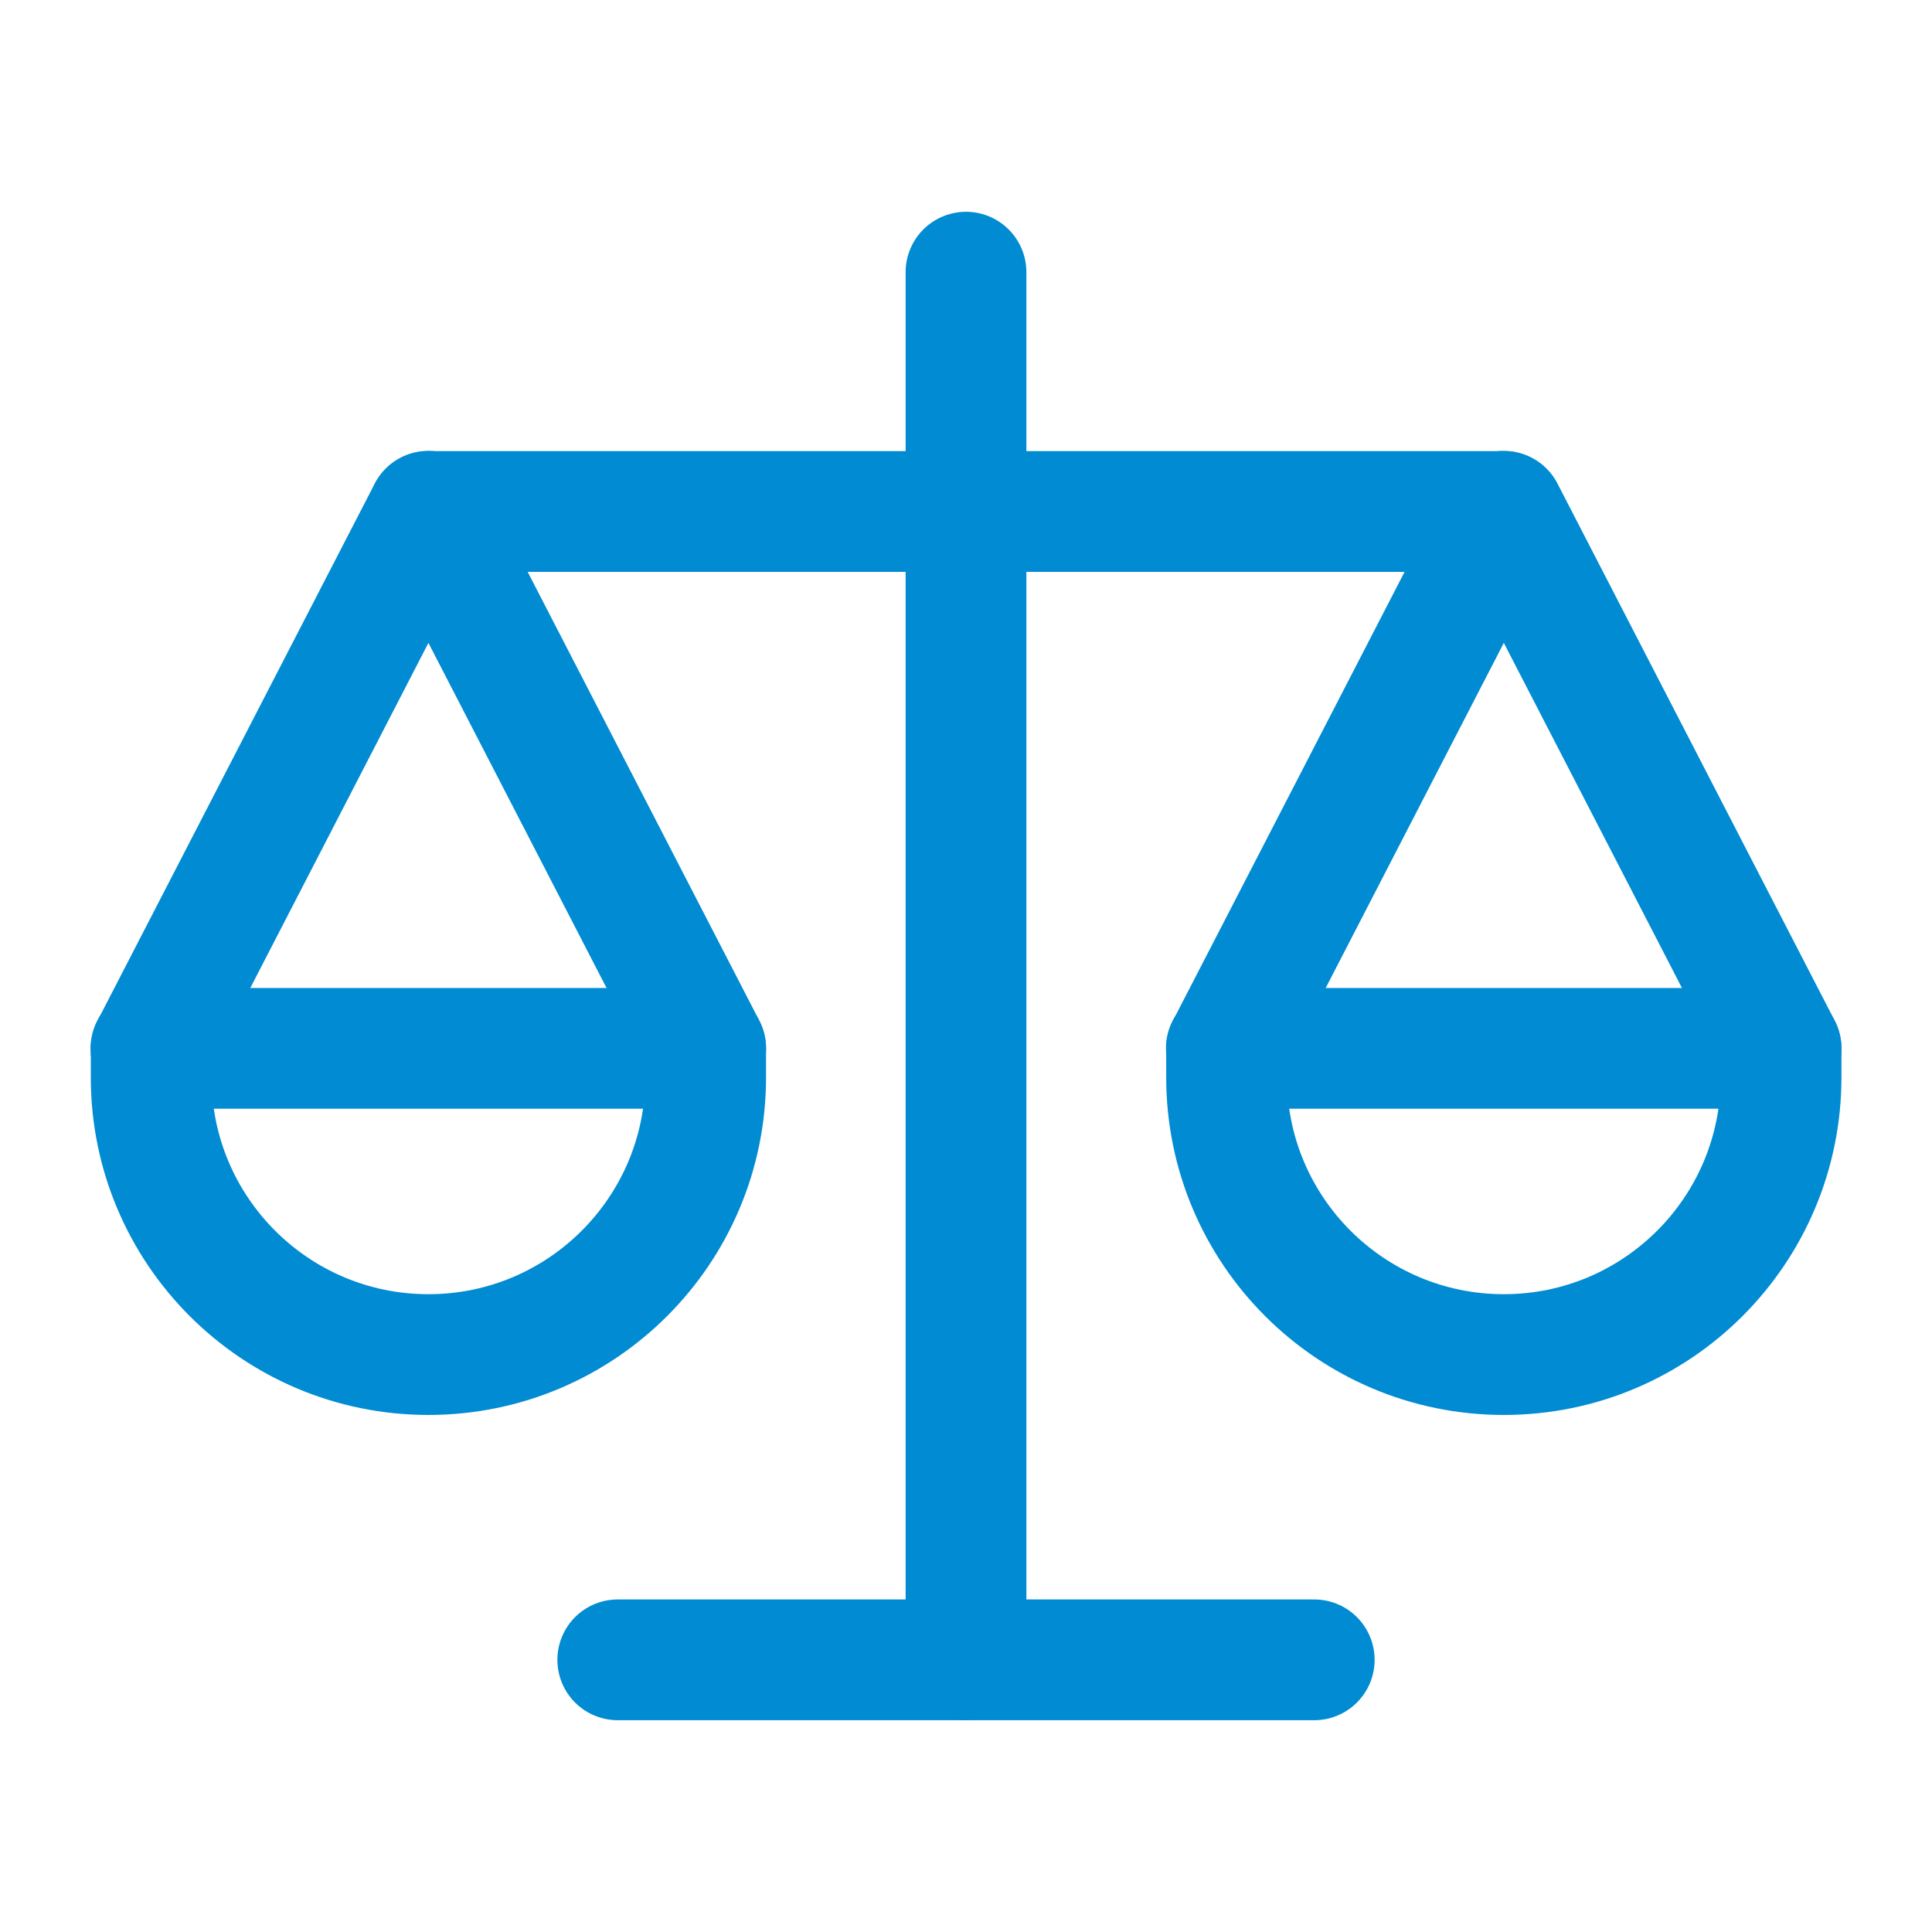 <?xml version="1.0" encoding="UTF-8"?>
<svg xmlns="http://www.w3.org/2000/svg" baseProfile="tiny" version="1.2" viewBox="0 0 800 800">
  <!-- Generator: Adobe Illustrator 28.7.1, SVG Export Plug-In . SVG Version: 1.2.0 Build 142)  -->
  <g>
    <g id="Layer_1">
      <g>
        <line x1="400" y1="687.3" x2="400" y2="112.7" fill="none" stroke="#008bd2" stroke-linecap="round" stroke-linejoin="round" stroke-width="50"/>
        <line x1="544.2" y1="687.3" x2="255.8" y2="687.3" fill="none" stroke="#008bd2" stroke-linecap="round" stroke-linejoin="round" stroke-width="50"/>
        <path d="M292.2,434.1l-114.8-222.4-114.8,222.4v12c0,63.4,51.4,114.8,114.8,114.8h0c63.4,0,114.8-51.4,114.8-114.8v-12Z" fill="none" stroke="#008bd2" stroke-linecap="round" stroke-linejoin="round" stroke-width="50"/>
        <polyline points="62.5 434.1 177.4 434.1 292.2 434.1" fill="none" stroke="#008bd2" stroke-linecap="round" stroke-linejoin="round" stroke-width="50"/>
        <path d="M737.5,434.1l-114.8-222.4-114.8,222.4v12c0,63.4,51.4,114.8,114.8,114.8h0c63.4,0,114.8-51.4,114.8-114.8v-12Z" fill="none" stroke="#008bd2" stroke-linecap="round" stroke-linejoin="round" stroke-width="50"/>
        <polyline points="507.8 434.1 622.6 434.1 737.5 434.1" fill="none" stroke="#008bd2" stroke-linecap="round" stroke-linejoin="round" stroke-width="50"/>
        <line x1="622.6" y1="211.8" x2="177.4" y2="211.8" fill="none" stroke="#008bd2" stroke-linecap="round" stroke-linejoin="round" stroke-width="50"/>
      </g>
    </g>
  </g>
</svg>